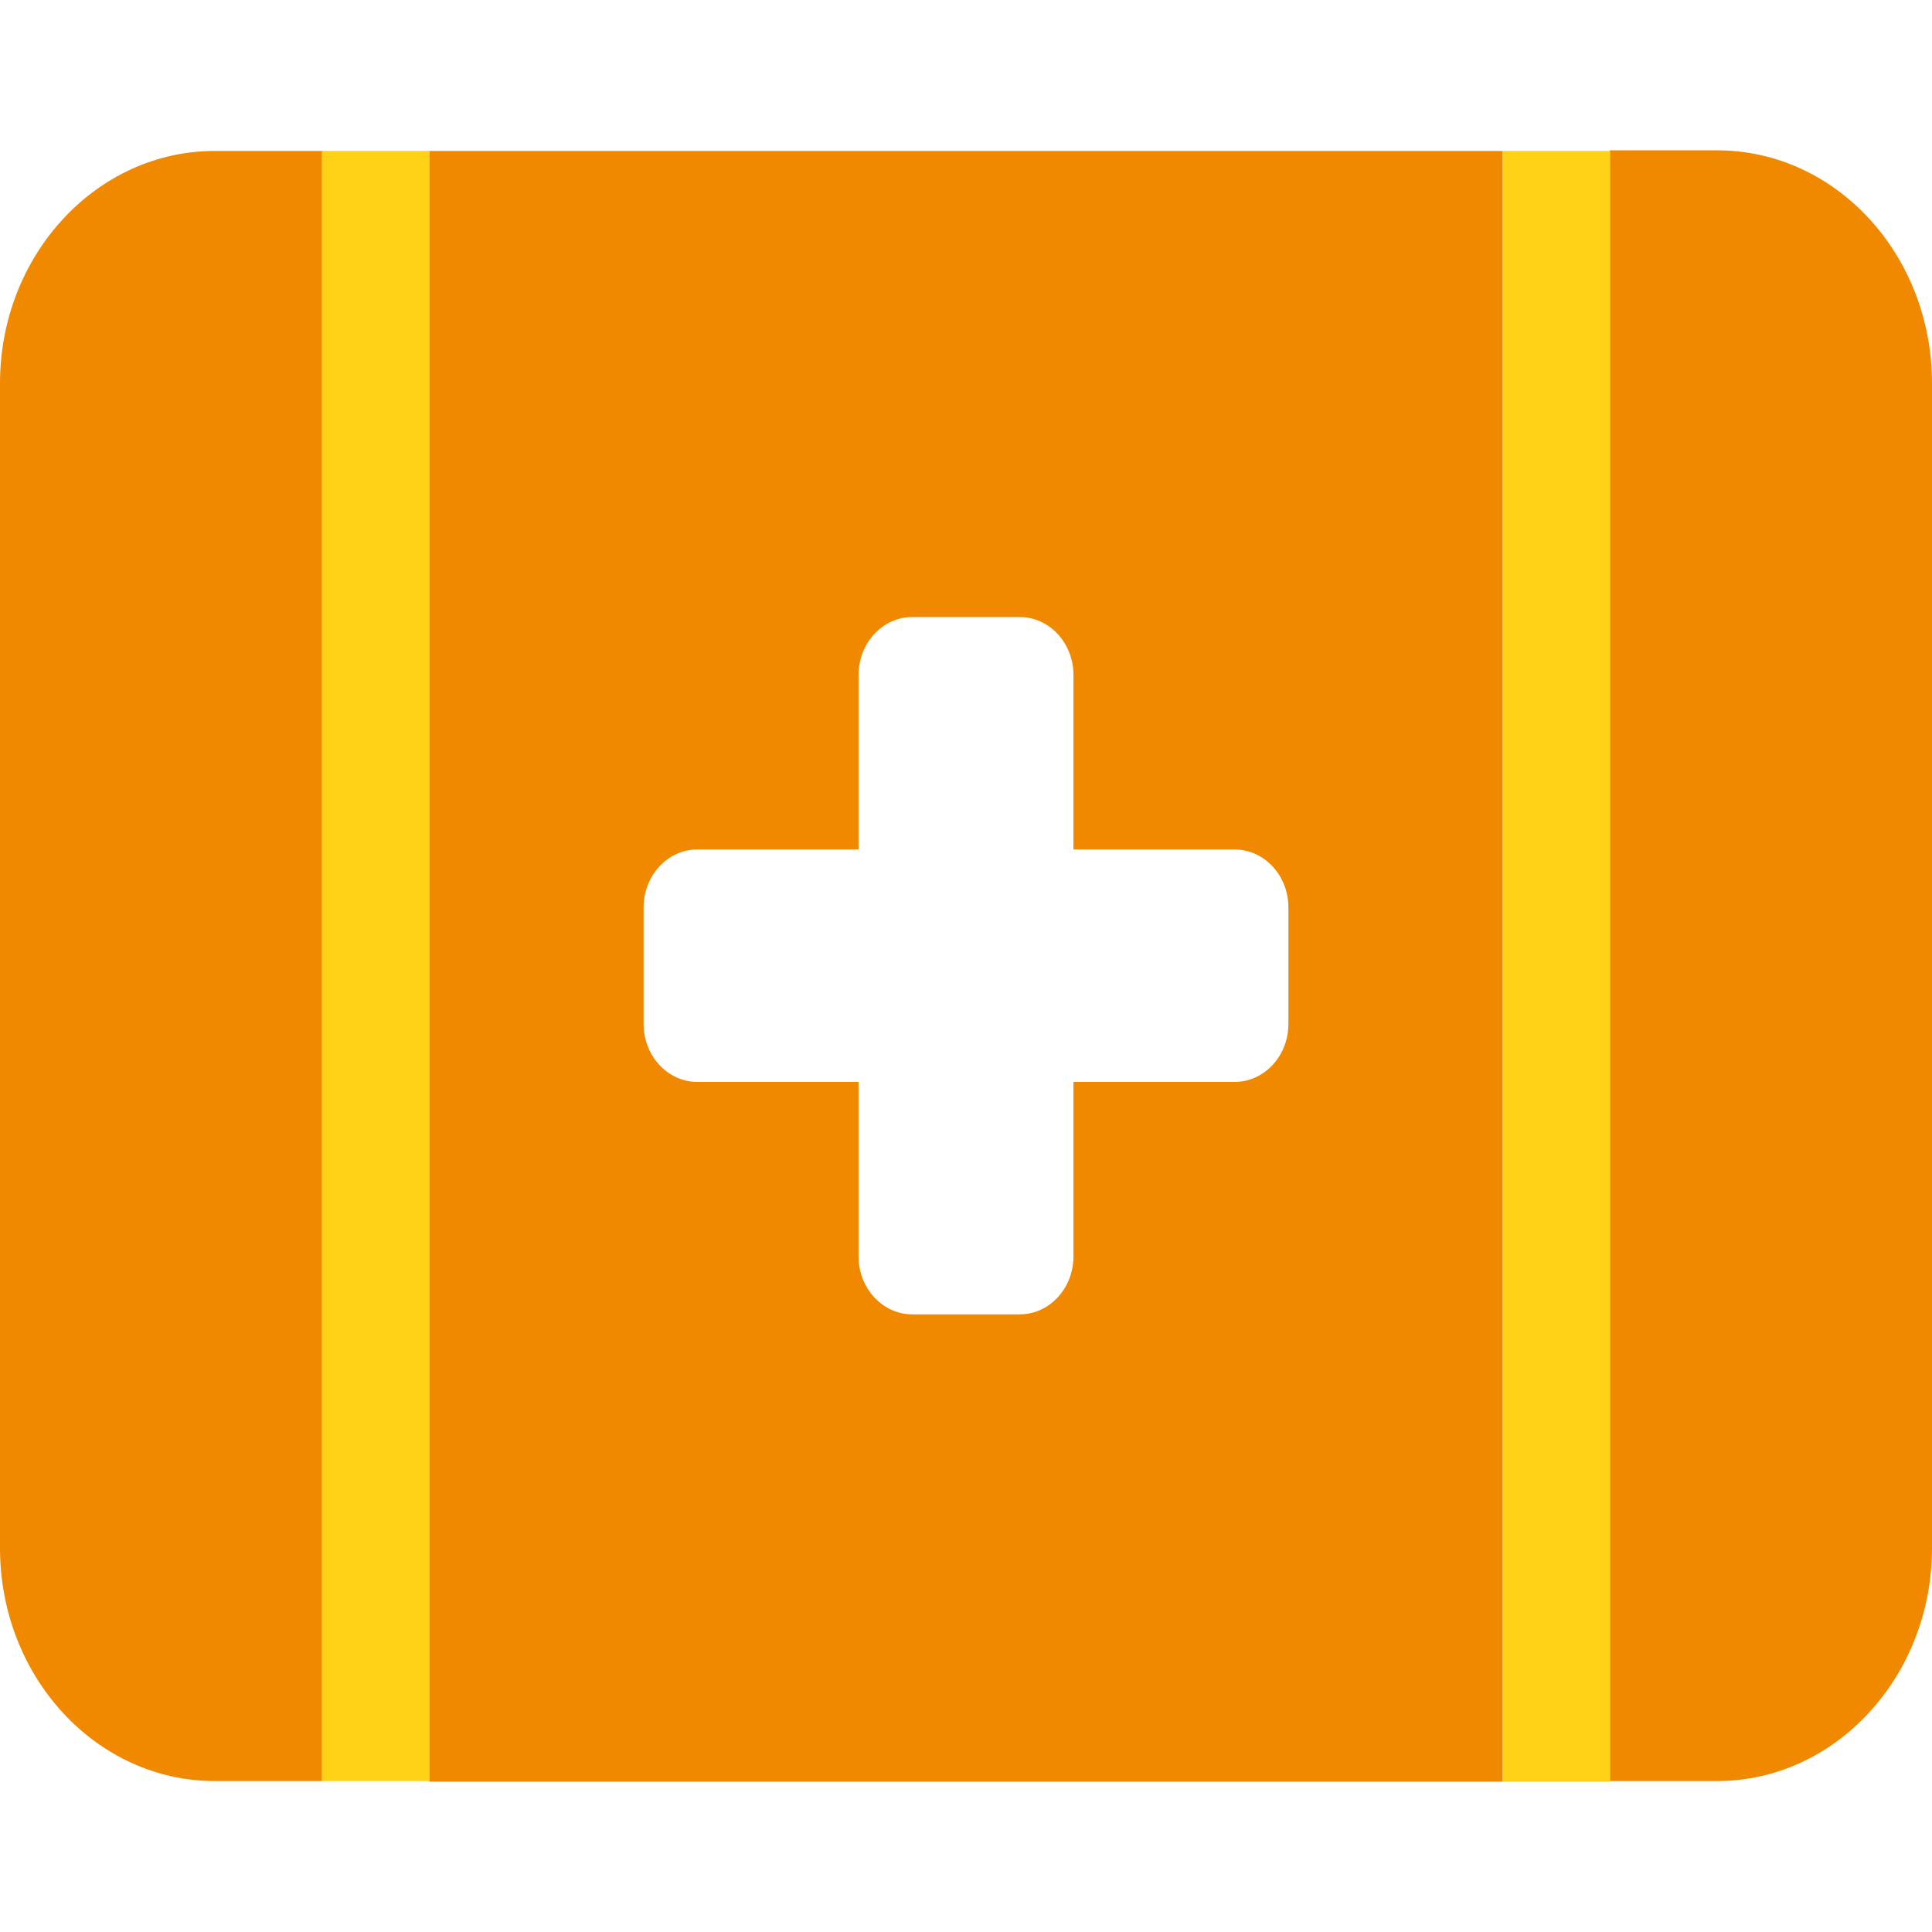<?xml version="1.0" encoding="UTF-8"?>
<svg id="Ebene_1" data-name="Ebene 1" xmlns="http://www.w3.org/2000/svg" viewBox="0 0 32 32">
  <defs>
    <style>
      .cls-1 {
        fill: #ffd218;
      }

      .cls-2 {
        fill: #f08800;
      }
    </style>
  </defs>
  <path class="cls-2" d="M3.56,2.5C1.59,2.5,0,4.23,0,6.35v19.29C0,27.77,1.59,29.5,3.56,29.5h1.78V2.5h-1.78ZM7.11,2.5v27.01h17.78V2.5H7.11ZM28.44,29.5c1.96,0,3.56-1.73,3.56-3.86V6.35c0-2.13-1.59-3.86-3.56-3.86h-1.78v27.01h1.78ZM14.22,11.18c0-.53.4-.96.89-.96h1.78c.49,0,.89.43.89.96v2.89h2.67c.49,0,.89.43.89.96v1.93c0,.53-.4.96-.89.96h-2.67v2.89c0,.53-.4.96-.89.96h-1.78c-.49,0-.89-.43-.89-.96v-2.89h-2.67c-.49,0-.89-.43-.89-.96v-1.93c0-.53.4-.96.89-.96h2.67v-2.89h0Z"/>
  <path class="cls-1" d="M5.33,29.5h1.78V2.5h-1.78v27.01h0ZM24.89,2.5v27.01h1.78V2.5h-1.78Z"/>
</svg>